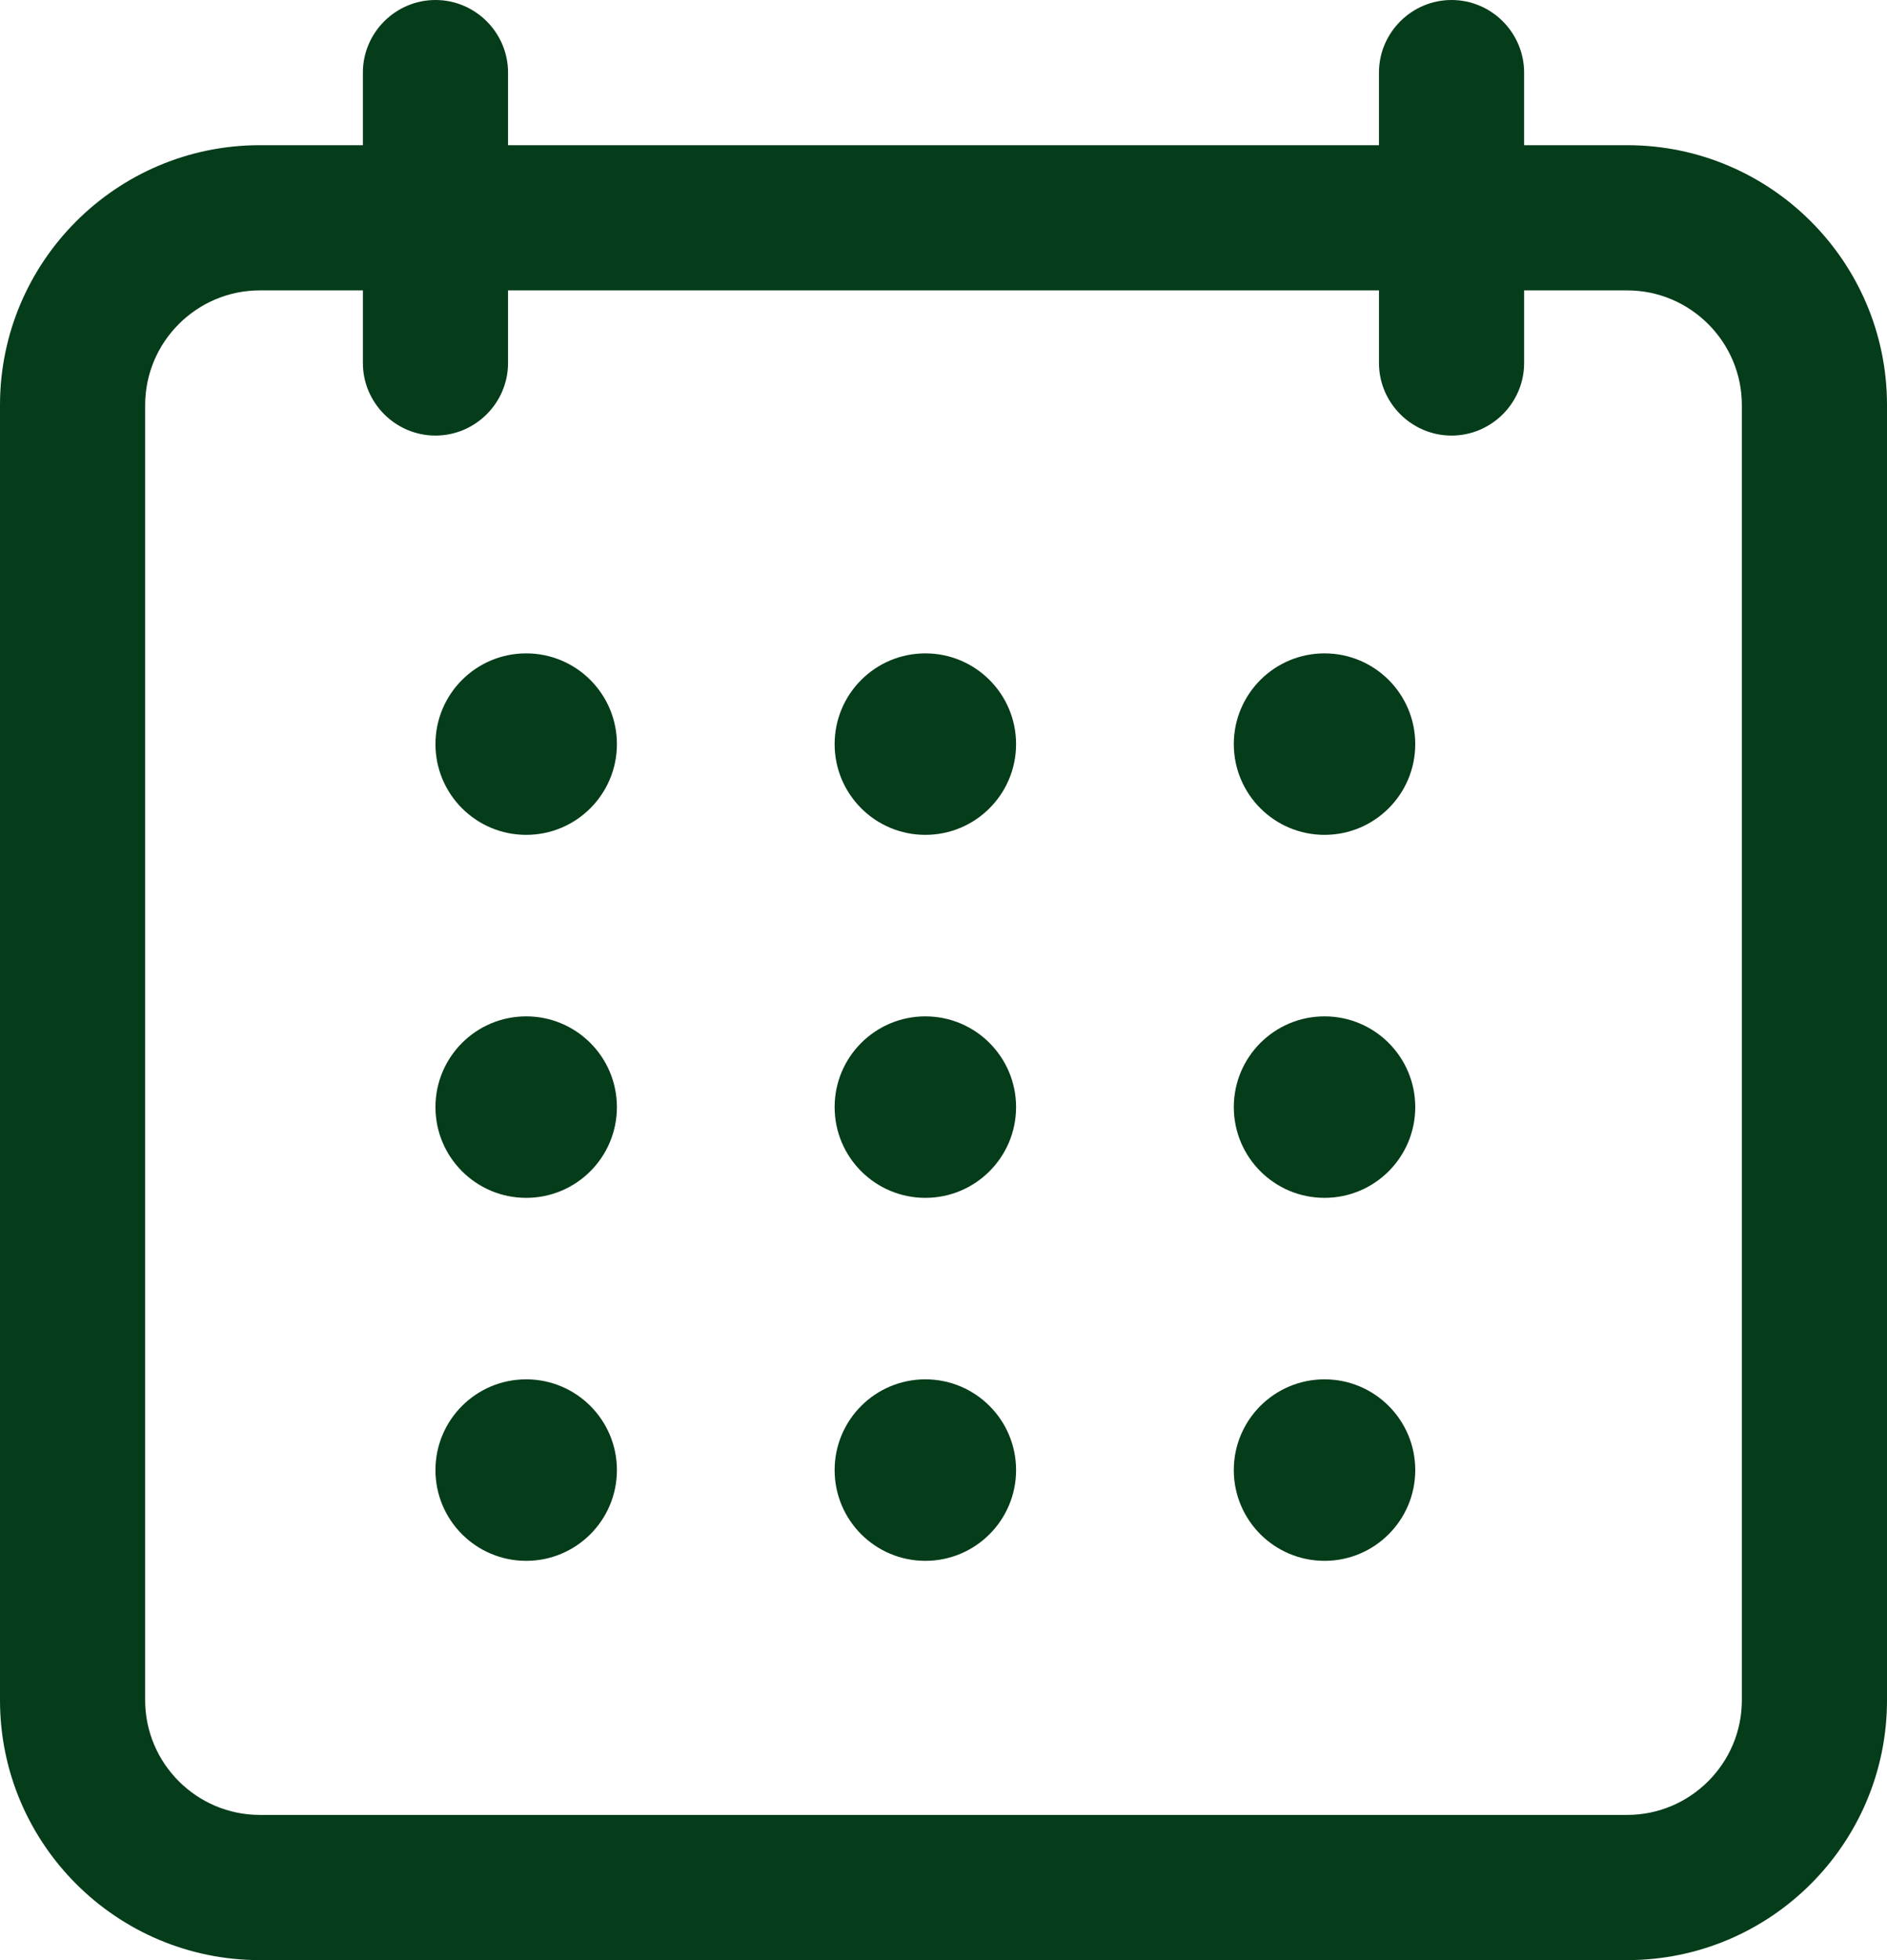 <?xml version="1.0" encoding="utf-8"?>
<!-- Generator: Adobe Illustrator 16.0.0, SVG Export Plug-In . SVG Version: 6.00 Build 0)  -->
<!DOCTYPE svg PUBLIC "-//W3C//DTD SVG 1.1//EN" "http://www.w3.org/Graphics/SVG/1.1/DTD/svg11.dtd">
<svg version="1.1" id="Capa_1" xmlns="http://www.w3.org/2000/svg" xmlns:xlink="http://www.w3.org/1999/xlink" x="0px" y="0px"
	 width="493.037px" height="512px" viewBox="0 0 493.037 512" enable-background="new 0 0 493.037 512" xml:space="preserve">
<g>
	<g>
		<path fill="#053C19" d="M67.887,512H425.15c37.45,0,67.888-30.436,67.888-67.888V105.813c0-37.452-30.438-67.888-67.888-67.888
			h-26.929V18.962C398.221,8.533,389.688,0,379.26,0c-10.43,0-18.963,8.533-18.963,18.962v18.963H132.742V18.962
			C132.742,8.533,124.208,0,113.776,0c-10.43,0-18.962,8.533-18.962,18.962v18.963H67.886C30.435,37.925,0,68.361,0,105.813v338.299
			C0.001,481.564,30.435,512,67.887,512L67.887,512z M37.927,105.813c0-16.498,13.464-29.961,29.962-29.961h26.927v18.962
			c0,10.43,8.532,18.963,18.963,18.963s18.963-8.533,18.963-18.963V75.852h227.557v18.962c0,10.43,8.532,18.963,18.963,18.963
			s18.963-8.533,18.963-18.963V75.852h26.928c16.497,0,29.961,13.463,29.961,29.961v338.299c0,16.497-13.464,29.961-29.961,29.961
			H67.887c-16.498,0-29.962-13.464-29.962-29.961L37.927,105.813L37.927,105.813z"/>
		<circle fill="#053C19" cx="137.481" cy="194.37" r="23.703"/>
		<circle fill="#053C19" cx="241.777" cy="194.37" r="23.703"/>
		<circle fill="#053C19" cx="346.074" cy="194.37" r="23.703"/>
		<circle fill="#053C19" cx="137.481" cy="289.186" r="23.703"/>
		<circle fill="#053C19" cx="241.777" cy="289.186" r="23.703"/>
		<circle fill="#053C19" cx="346.074" cy="289.186" r="23.703"/>
		<circle fill="#053C19" cx="137.481" cy="384" r="23.704"/>
		<circle fill="#053C19" cx="241.777" cy="384" r="23.704"/>
		<circle fill="#053C19" cx="346.074" cy="384" r="23.704"/>
	</g>
</g>
</svg>
